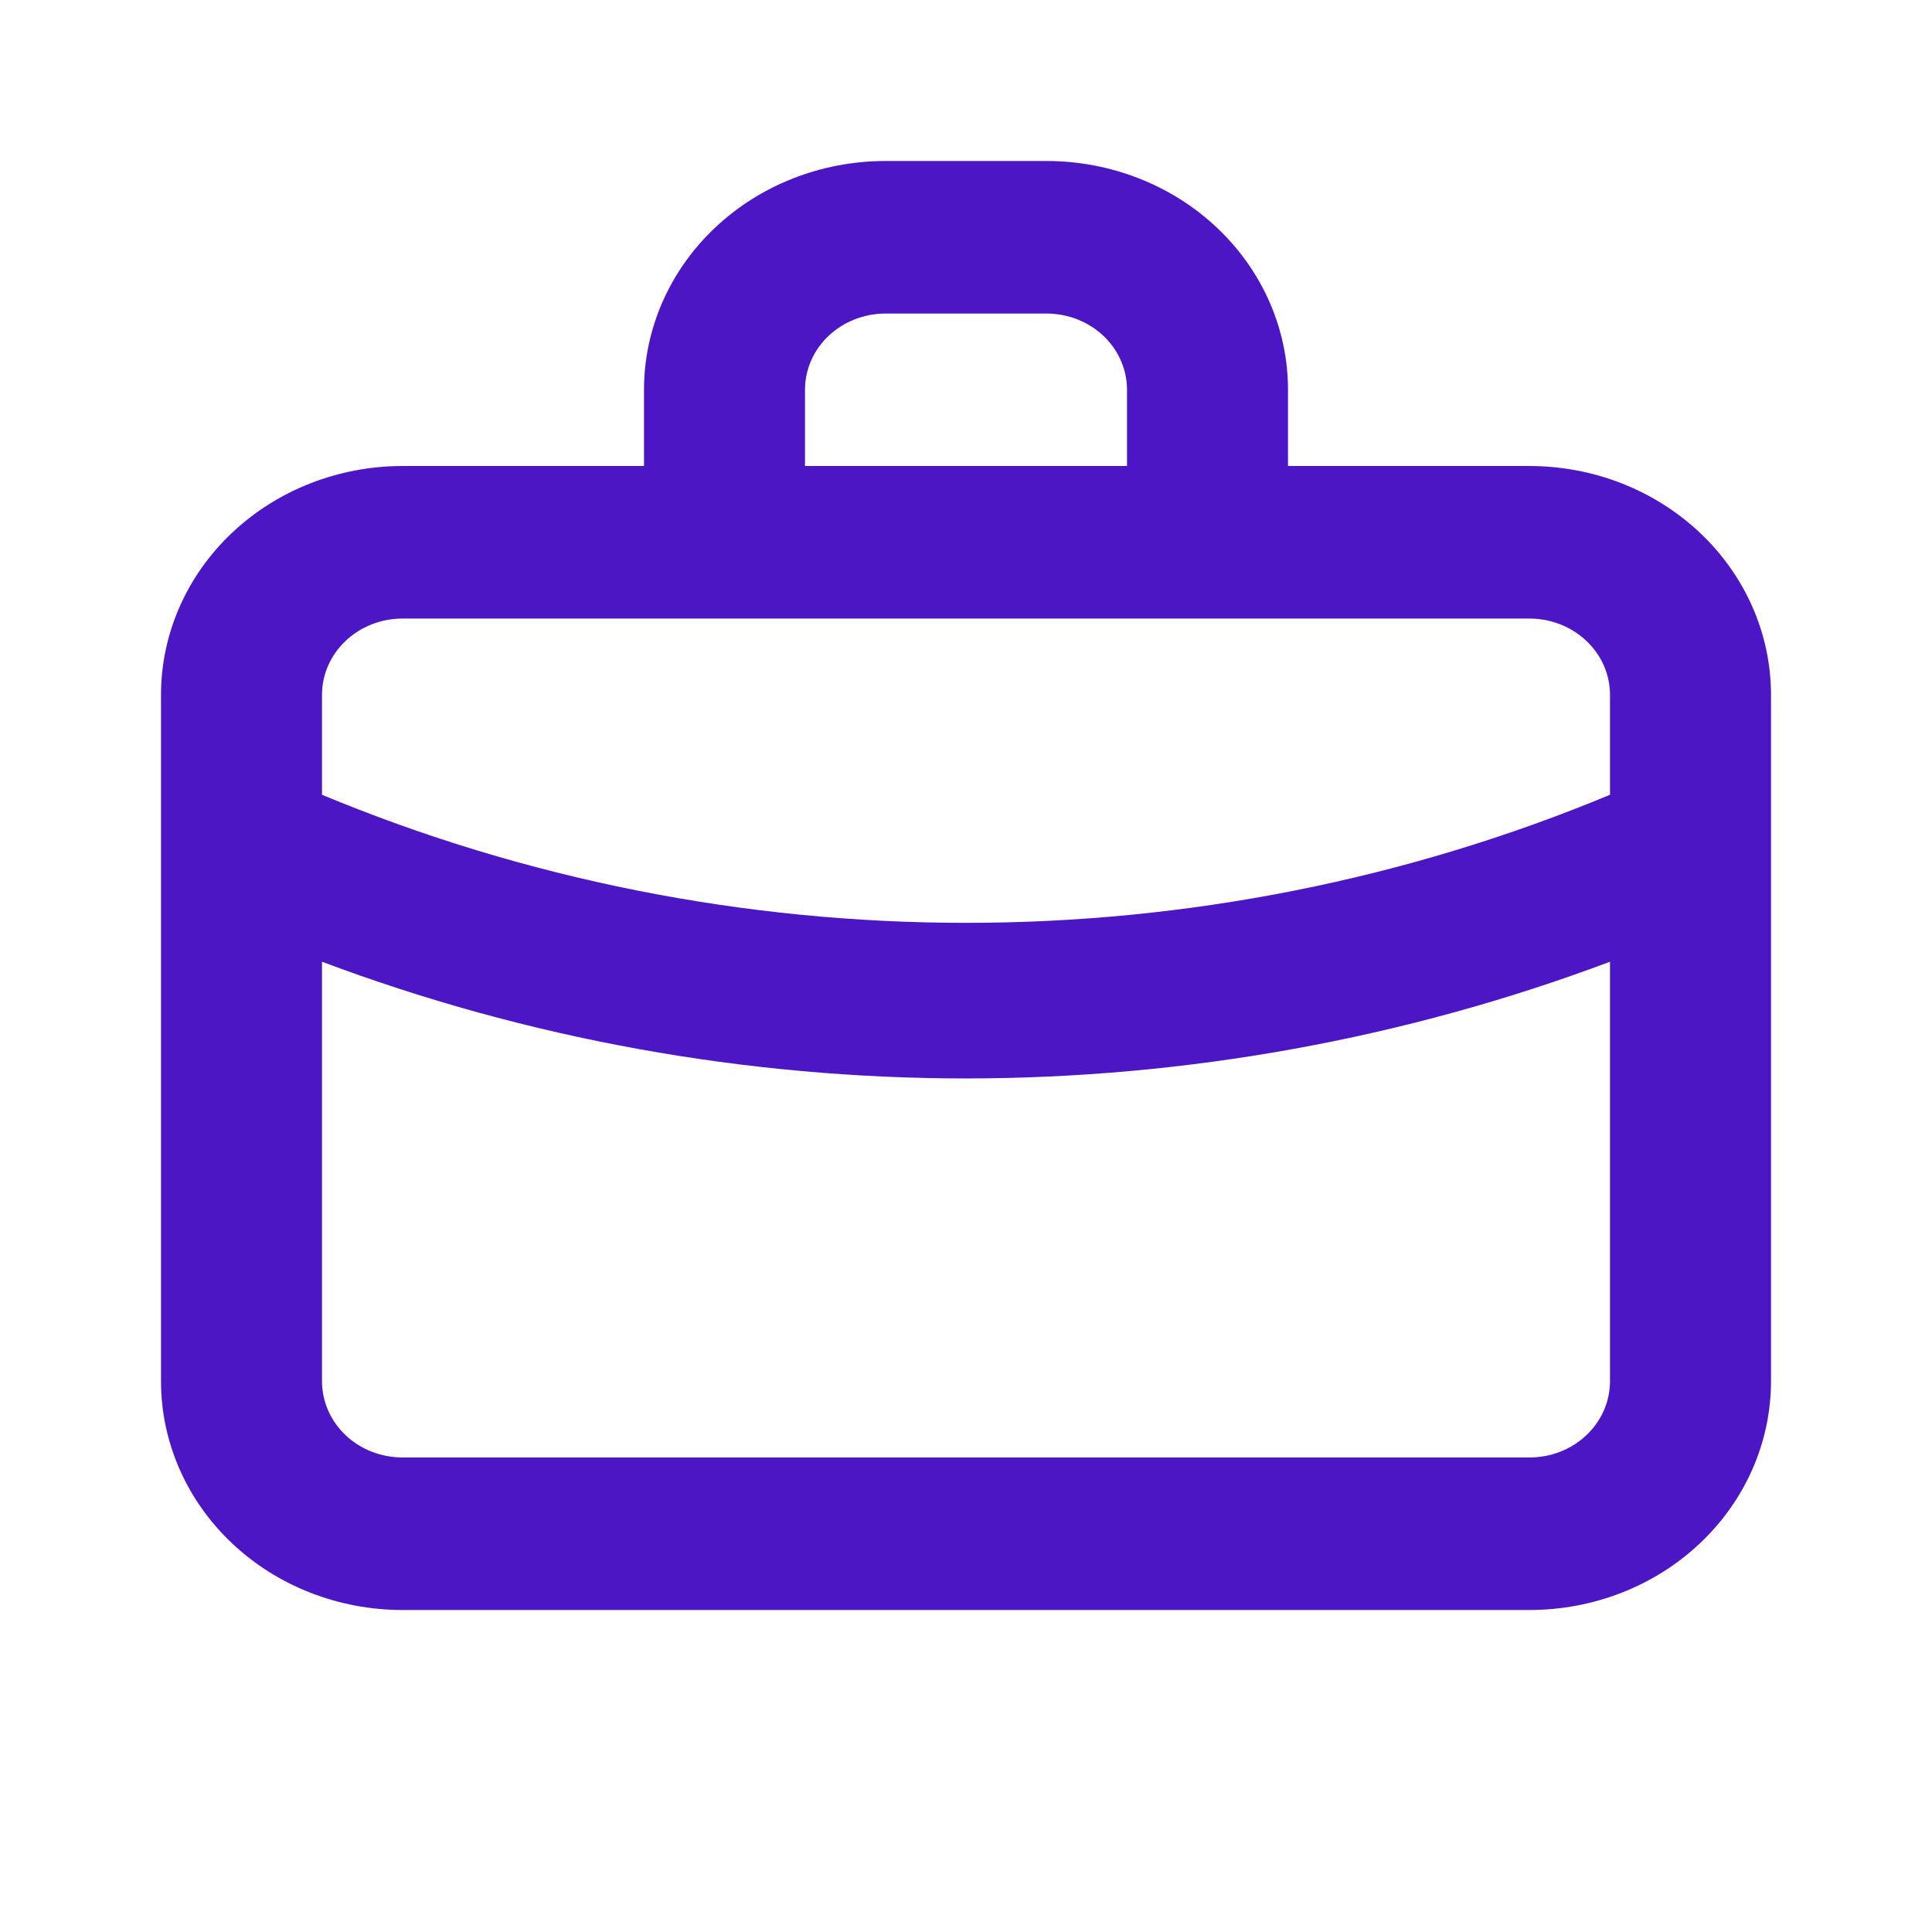 <svg width="24" height="24" viewBox="0 0 24 24" fill="none" xmlns="http://www.w3.org/2000/svg">
<path d="M19 5.789H16V4.842C16 4.088 15.684 3.365 15.121 2.832C14.559 2.299 13.796 2 13 2H11C10.204 2 9.441 2.299 8.879 2.832C8.316 3.365 8 4.088 8 4.842V5.789H5C4.204 5.789 3.441 6.089 2.879 6.622C2.316 7.155 2 7.878 2 8.632V17.158C2 17.912 2.316 18.635 2.879 19.168C3.441 19.701 4.204 20 5 20H19C19.796 20 20.559 19.701 21.121 19.168C21.684 18.635 22 17.912 22 17.158V8.632C22 7.878 21.684 7.155 21.121 6.622C20.559 6.089 19.796 5.789 19 5.789ZM10 4.842C10 4.591 10.105 4.35 10.293 4.172C10.48 3.995 10.735 3.895 11 3.895H13C13.265 3.895 13.52 3.995 13.707 4.172C13.895 4.35 14 4.591 14 4.842V5.789H10V4.842ZM20 17.158C20 17.409 19.895 17.65 19.707 17.828C19.52 18.006 19.265 18.105 19 18.105H5C4.735 18.105 4.48 18.006 4.293 17.828C4.105 17.65 4 17.409 4 17.158V11.947C6.546 12.904 9.261 13.396 12 13.397C14.739 13.395 17.453 12.903 20 11.947V17.158ZM20 9.873C17.478 10.922 14.754 11.464 12 11.464C9.246 11.464 6.522 10.922 4 9.873V8.632C4 8.38 4.105 8.139 4.293 7.962C4.48 7.784 4.735 7.684 5 7.684H19C19.265 7.684 19.52 7.784 19.707 7.962C19.895 8.139 20 8.38 20 8.632V9.873Z" fill="#4D16C4"/>
</svg>
